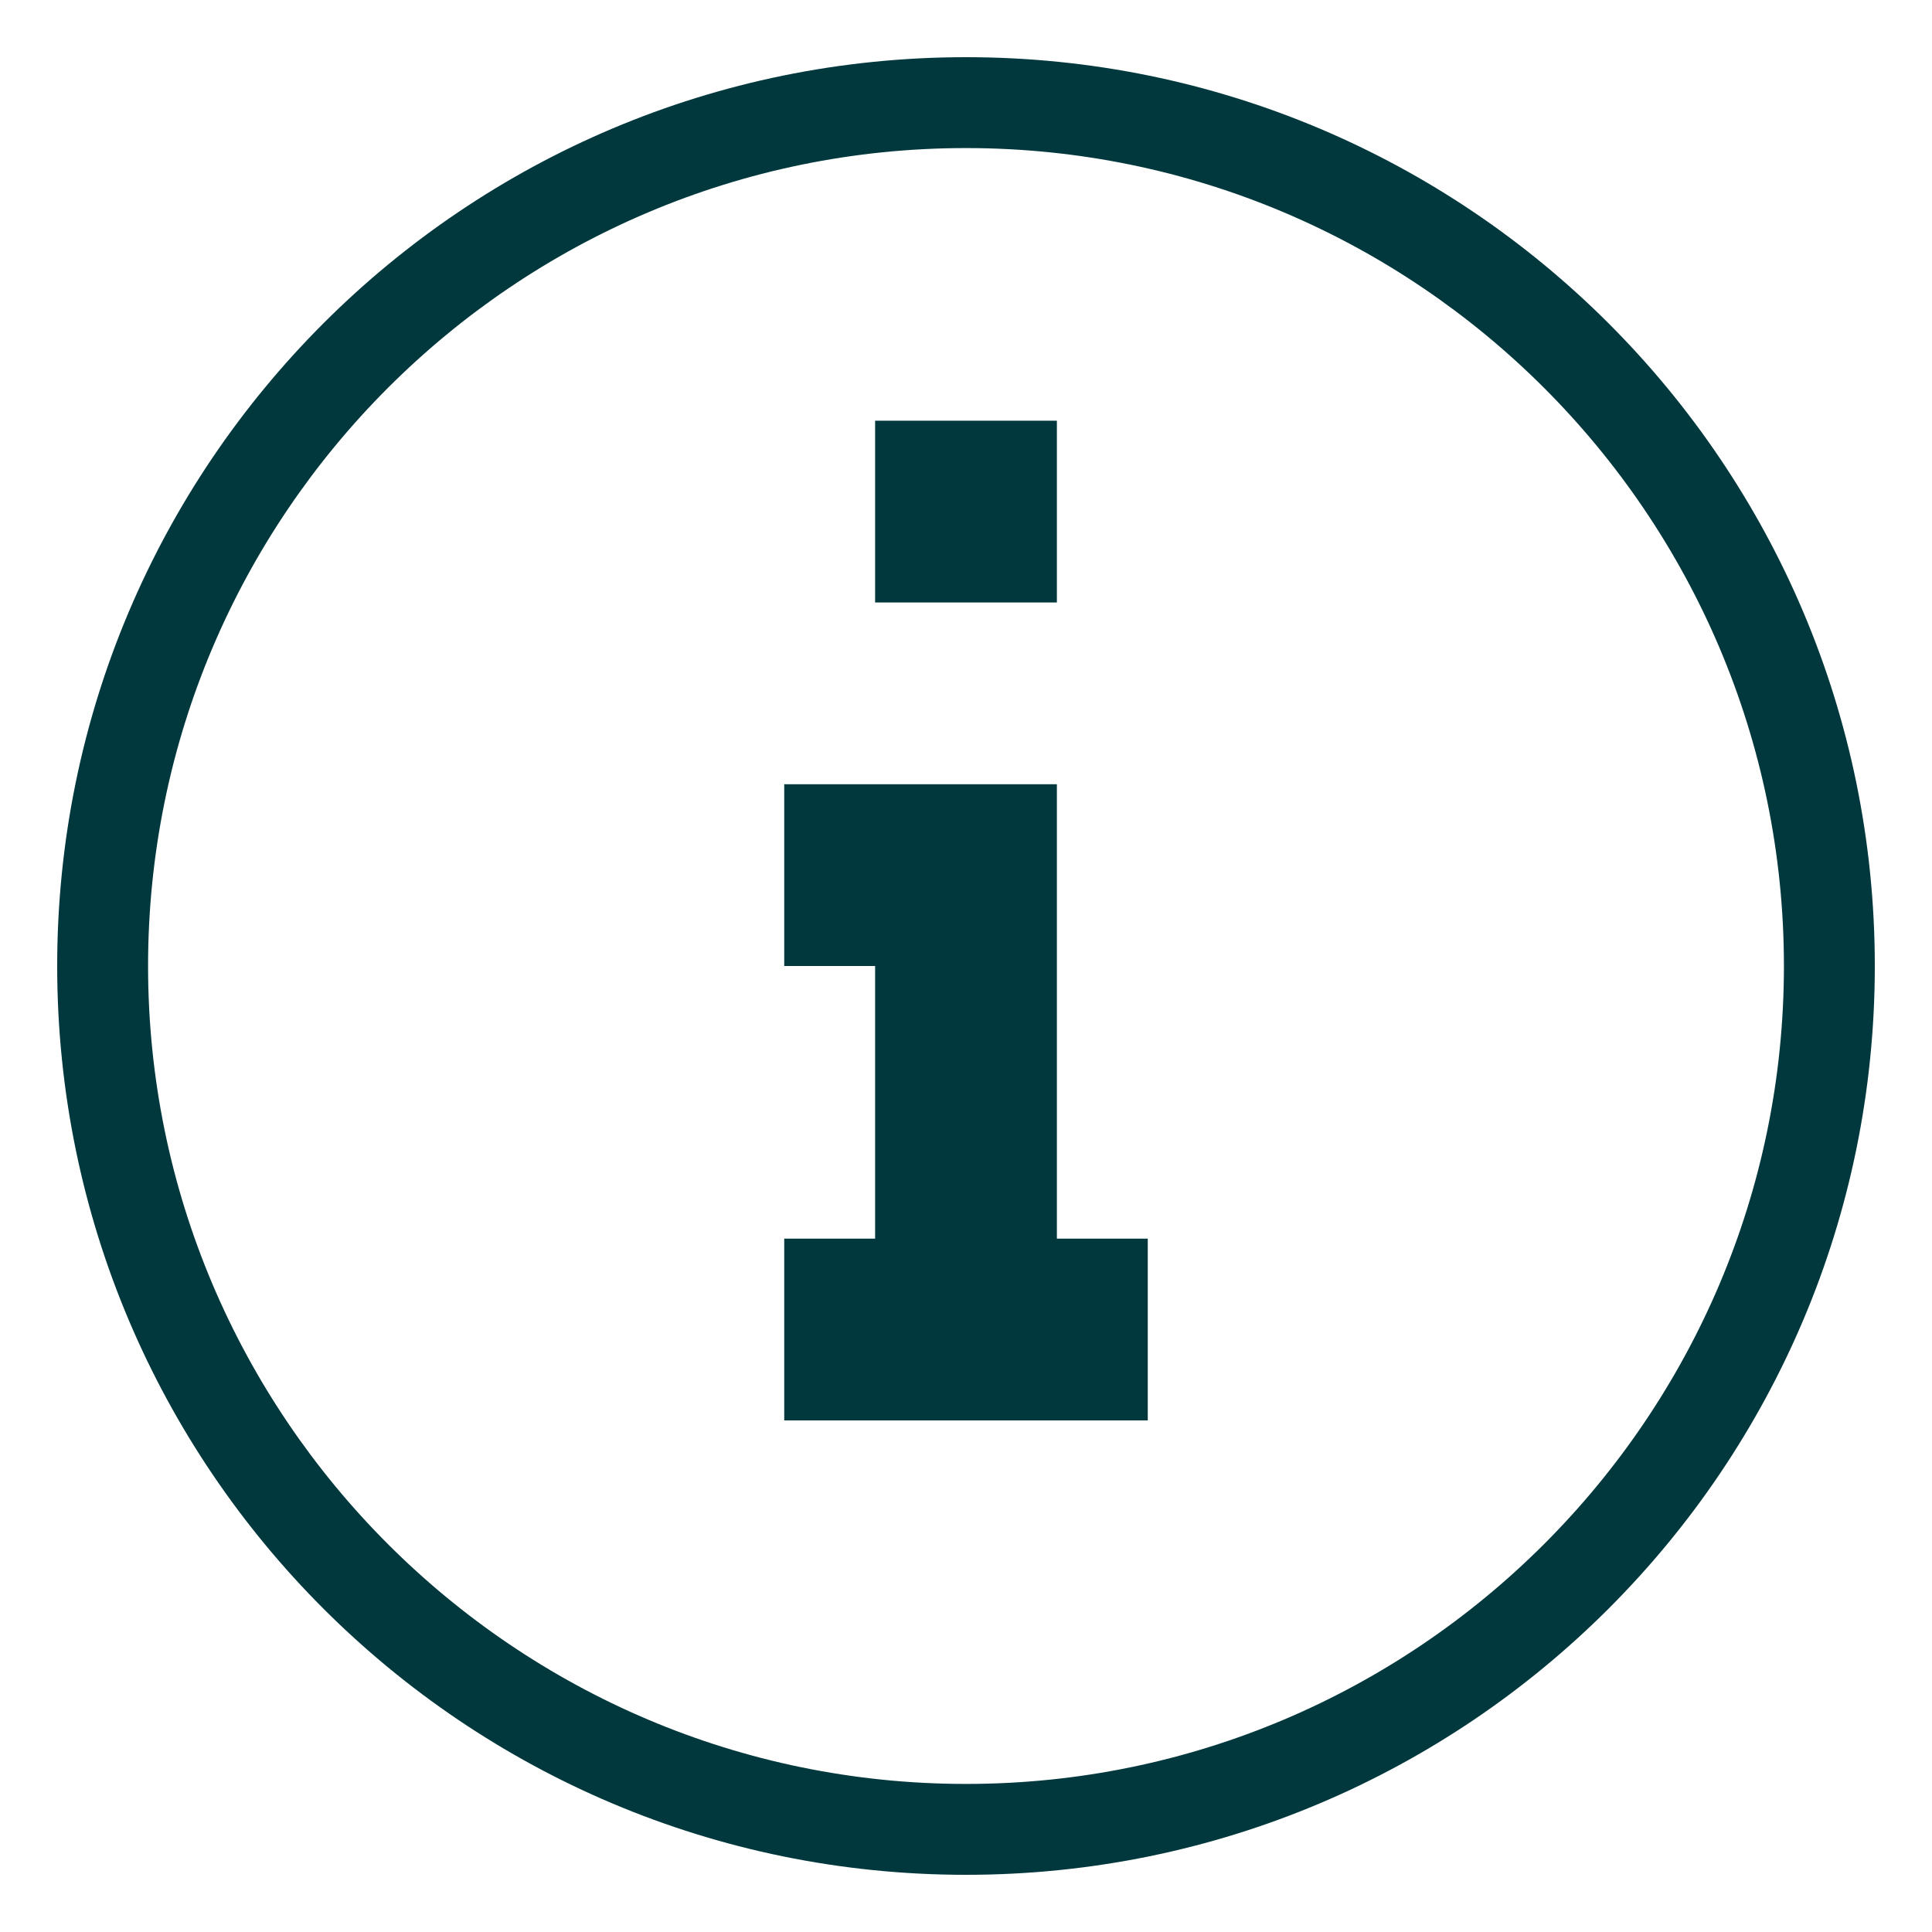 <svg xmlns="http://www.w3.org/2000/svg" xmlns:xlink="http://www.w3.org/1999/xlink" width="1080" zoomAndPan="magnify" viewBox="0 0 810 810" height="1080" preserveAspectRatio="xMidYMid meet" version="1.0"><defs><clipPath id="866d998ad9"><path d="M 23.977 23.977 L 785.977 23.977 L 785.977 785.977 L 23.977 785.977 Z M 23.977 23.977 " clip-rule="nonzero"/></clipPath></defs><g clip-path="url(#866d998ad9)"><path fill="#00383d" d="M 405 23.977 C 194.566 23.977 23.977 194.566 23.977 405 C 23.977 615.43 194.566 786.023 405 786.023 C 615.43 786.023 786.023 615.43 786.023 405 C 786.023 194.566 615.43 23.977 405 23.977 Z M 405 747.922 C 215.91 747.922 62.078 594.086 62.078 405 C 62.078 215.91 215.91 62.078 405 62.078 C 594.086 62.078 747.918 215.91 747.918 405 C 747.918 594.086 594.086 747.922 405 747.922 Z M 443.102 252.59 L 366.898 252.59 L 366.898 176.387 L 443.102 176.387 Z M 443.102 519.305 L 443.102 328.793 L 328.793 328.793 L 328.793 405 L 366.898 405 L 366.898 519.305 L 328.793 519.305 L 328.793 595.512 L 481.203 595.512 L 481.203 519.305 Z M 443.102 519.305 " fill-opacity="1" fill-rule="nonzero"/></g></svg>
